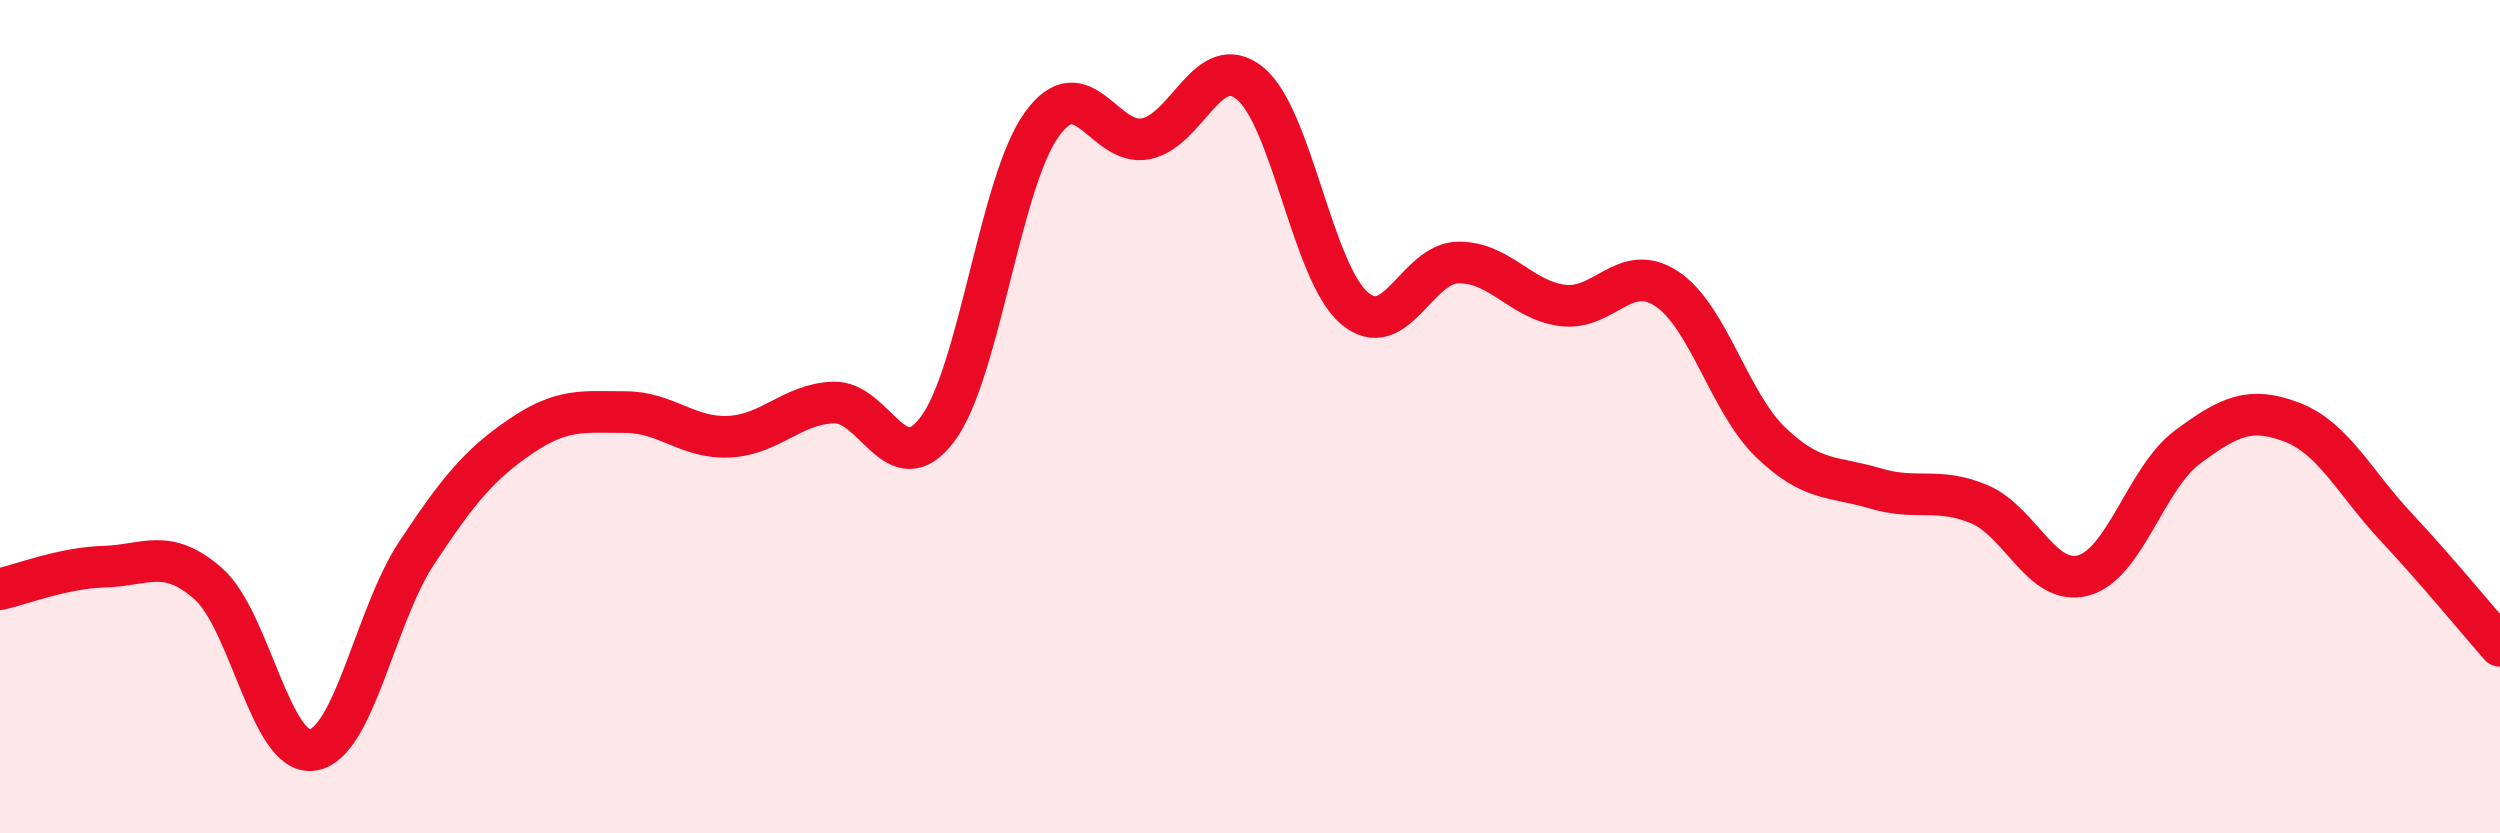 
    <svg width="60" height="20" viewBox="0 0 60 20" xmlns="http://www.w3.org/2000/svg">
      <path
        d="M 0,14.14 C 0.5,14.03 1.5,13.63 2.5,13.6 C 3.5,13.57 4,13.13 5,14.01 C 6,14.89 6.5,18.15 7.5,18 C 8.5,17.85 9,14.78 10,13.27 C 11,11.76 11.5,11.15 12.5,10.47 C 13.5,9.79 14,9.89 15,9.89 C 16,9.89 16.5,10.53 17.5,10.48 C 18.5,10.43 19,9.7 20,9.66 C 21,9.62 21.5,11.63 22.5,10.3 C 23.5,8.97 24,4.38 25,2.99 C 26,1.6 26.5,3.53 27.5,3.33 C 28.5,3.13 29,1.19 30,2 C 31,2.81 31.5,6.53 32.5,7.39 C 33.5,8.25 34,6.31 35,6.3 C 36,6.29 36.5,7.2 37.5,7.33 C 38.5,7.46 39,6.27 40,6.93 C 41,7.59 41.5,9.66 42.5,10.62 C 43.5,11.58 44,11.42 45,11.72 C 46,12.02 46.5,11.68 47.5,12.1 C 48.5,12.52 49,14.08 50,13.81 C 51,13.54 51.5,11.47 52.5,10.73 C 53.5,9.99 54,9.75 55,10.13 C 56,10.51 56.5,11.57 57.5,12.64 C 58.5,13.71 59.5,14.93 60,15.5L60 20L0 20Z"
        fill="#EB0A25"
        opacity="0.1"
        stroke-linecap="round"
        stroke-linejoin="round"
      />
      <path
        d="M 0,14.14 C 0.5,14.03 1.5,13.63 2.5,13.6 C 3.5,13.57 4,13.13 5,14.01 C 6,14.89 6.5,18.15 7.5,18 C 8.5,17.85 9,14.78 10,13.27 C 11,11.76 11.5,11.15 12.5,10.47 C 13.5,9.79 14,9.89 15,9.89 C 16,9.89 16.5,10.53 17.5,10.48 C 18.5,10.43 19,9.7 20,9.66 C 21,9.62 21.5,11.63 22.5,10.3 C 23.5,8.97 24,4.38 25,2.99 C 26,1.6 26.5,3.53 27.5,3.33 C 28.5,3.13 29,1.19 30,2 C 31,2.81 31.5,6.53 32.5,7.39 C 33.5,8.25 34,6.31 35,6.3 C 36,6.29 36.5,7.2 37.5,7.33 C 38.5,7.46 39,6.27 40,6.93 C 41,7.59 41.5,9.66 42.5,10.62 C 43.5,11.58 44,11.42 45,11.72 C 46,12.02 46.5,11.68 47.5,12.1 C 48.5,12.52 49,14.08 50,13.81 C 51,13.54 51.5,11.47 52.5,10.73 C 53.5,9.99 54,9.75 55,10.13 C 56,10.51 56.5,11.57 57.5,12.64 C 58.5,13.71 59.5,14.93 60,15.5"
        stroke="#EB0A25"
        stroke-width="1"
        fill="none"
        stroke-linecap="round"
        stroke-linejoin="round"
      />
    </svg>
  